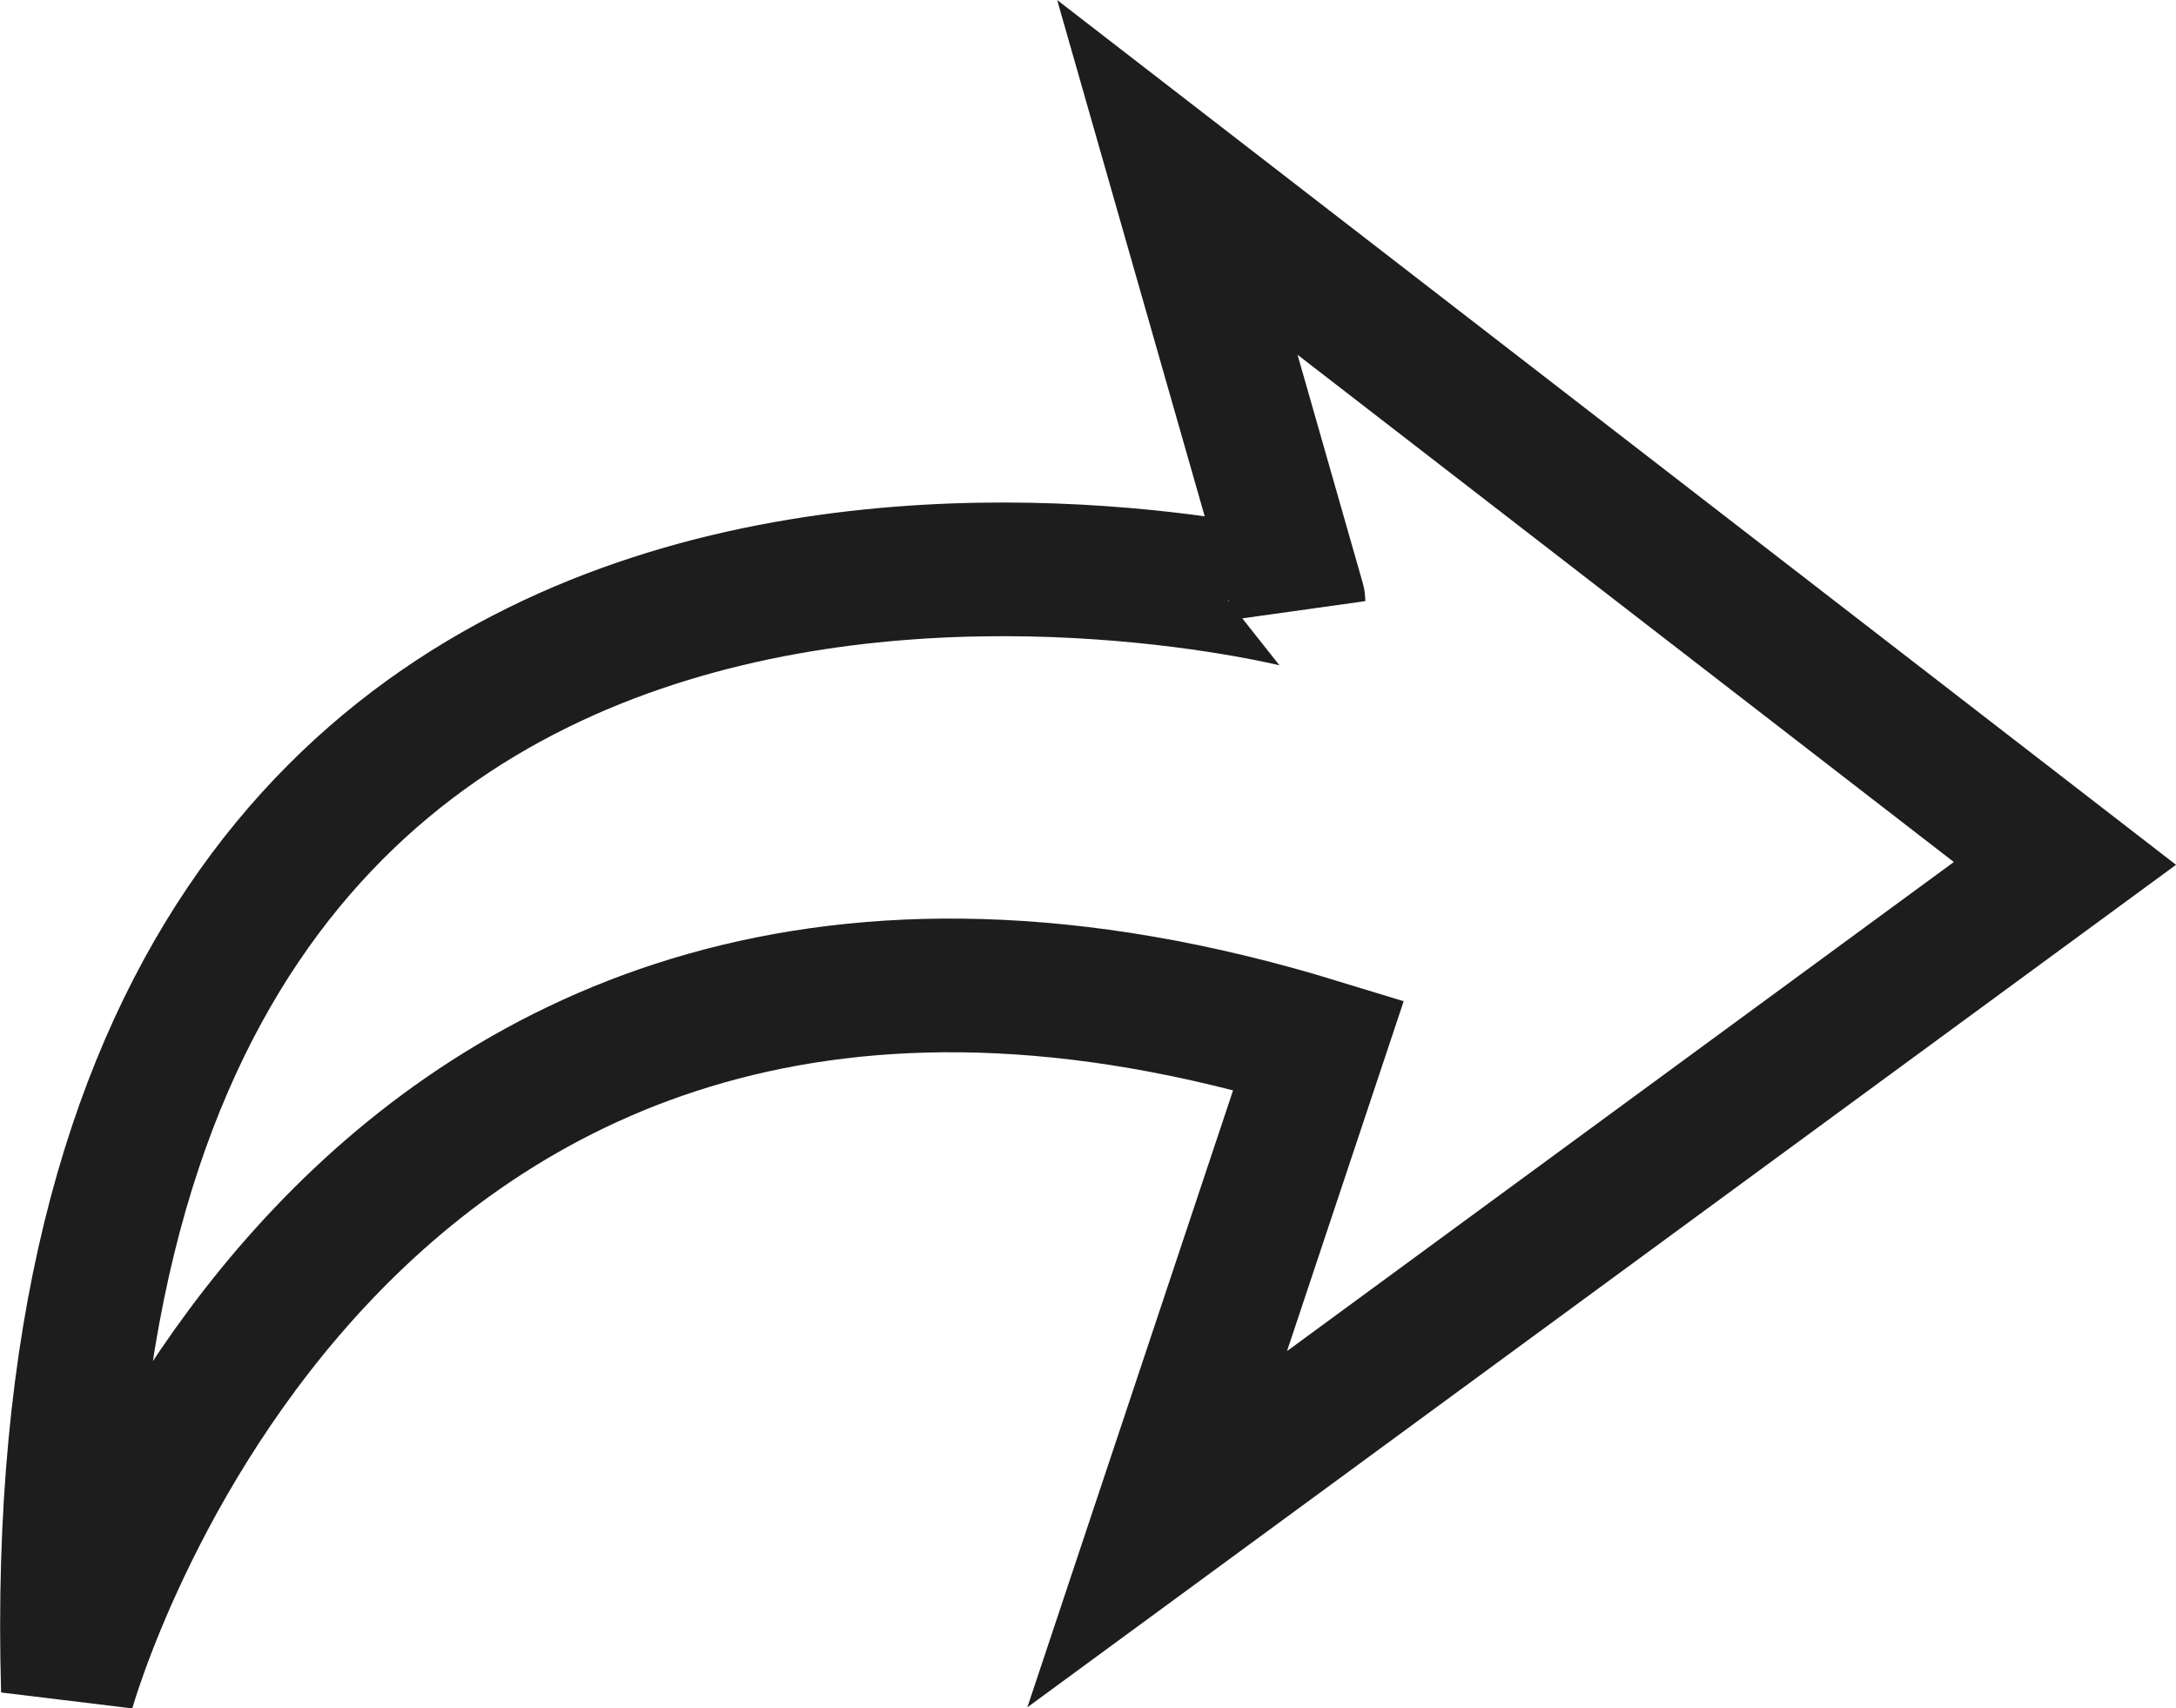 <svg xmlns="http://www.w3.org/2000/svg" width="16.281" height="12.779" viewBox="0 0 16.281 12.779"><path d="M360.77,459.616s1.962-7.094,9.358-4.829l-1.208,3.622,6.792-4.981-6.641-5.132.906,3.17S360.468,449.051,360.77,459.616Z" transform="translate(-360.262 -446.969)" fill="none" stroke="#1d1d1d" stroke-width="1"/></svg>
